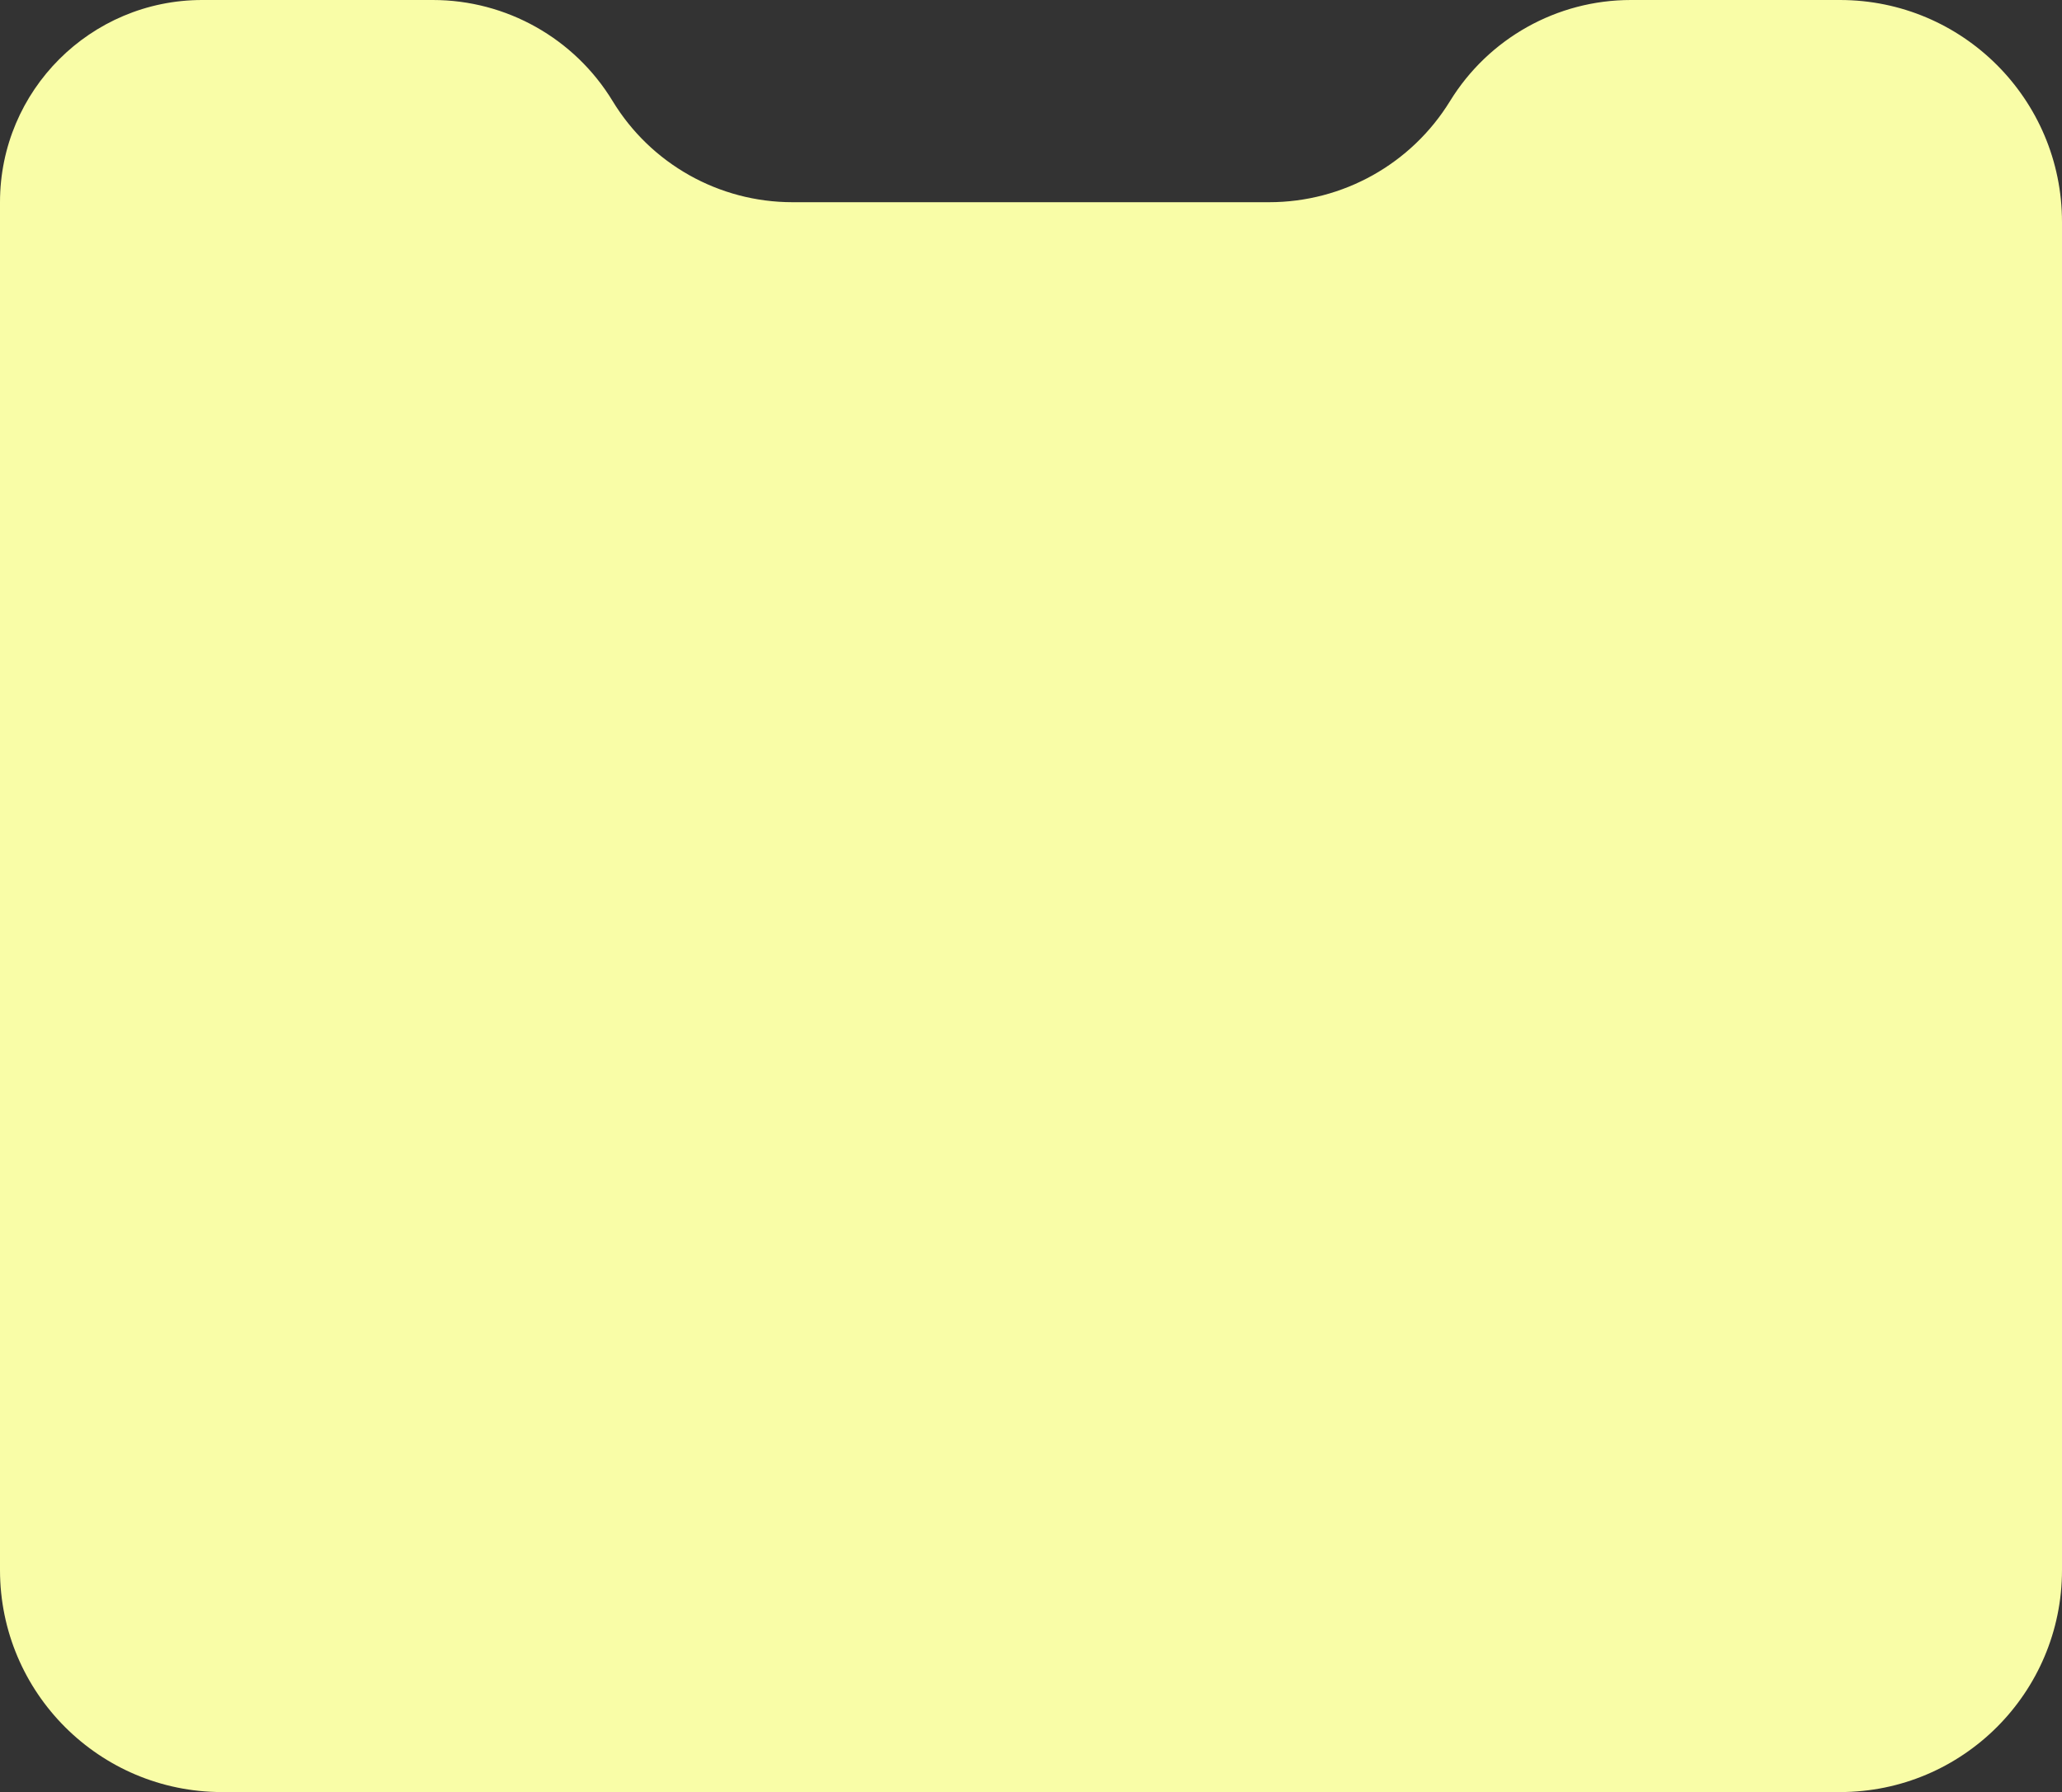 <?xml version="1.0" encoding="UTF-8"?> <svg xmlns="http://www.w3.org/2000/svg" width="260" height="226" viewBox="0 0 260 226" fill="none"><rect x="0" y="0" width="260" height="226" fill="#333333" stroke="none"/><path d="M260 28C260 12.536 247.464 0 232 0L205.632 0C196.333 0 187.701 4.827 182.834 12.75V12.75C177.966 20.673 169.334 25.5 160.036 25.5H99.921C90.656 25.5 82.062 20.667 77.25 12.75V12.75C72.438 4.833 63.844 0 54.579 0L25.5 0C11.417 0 0 11.417 0 25.5V25.5V198C0 213.464 12.536 226 28 226H232C247.464 226 260 213.464 260 198V28Z" fill="#F9FDA7"></path></svg> 